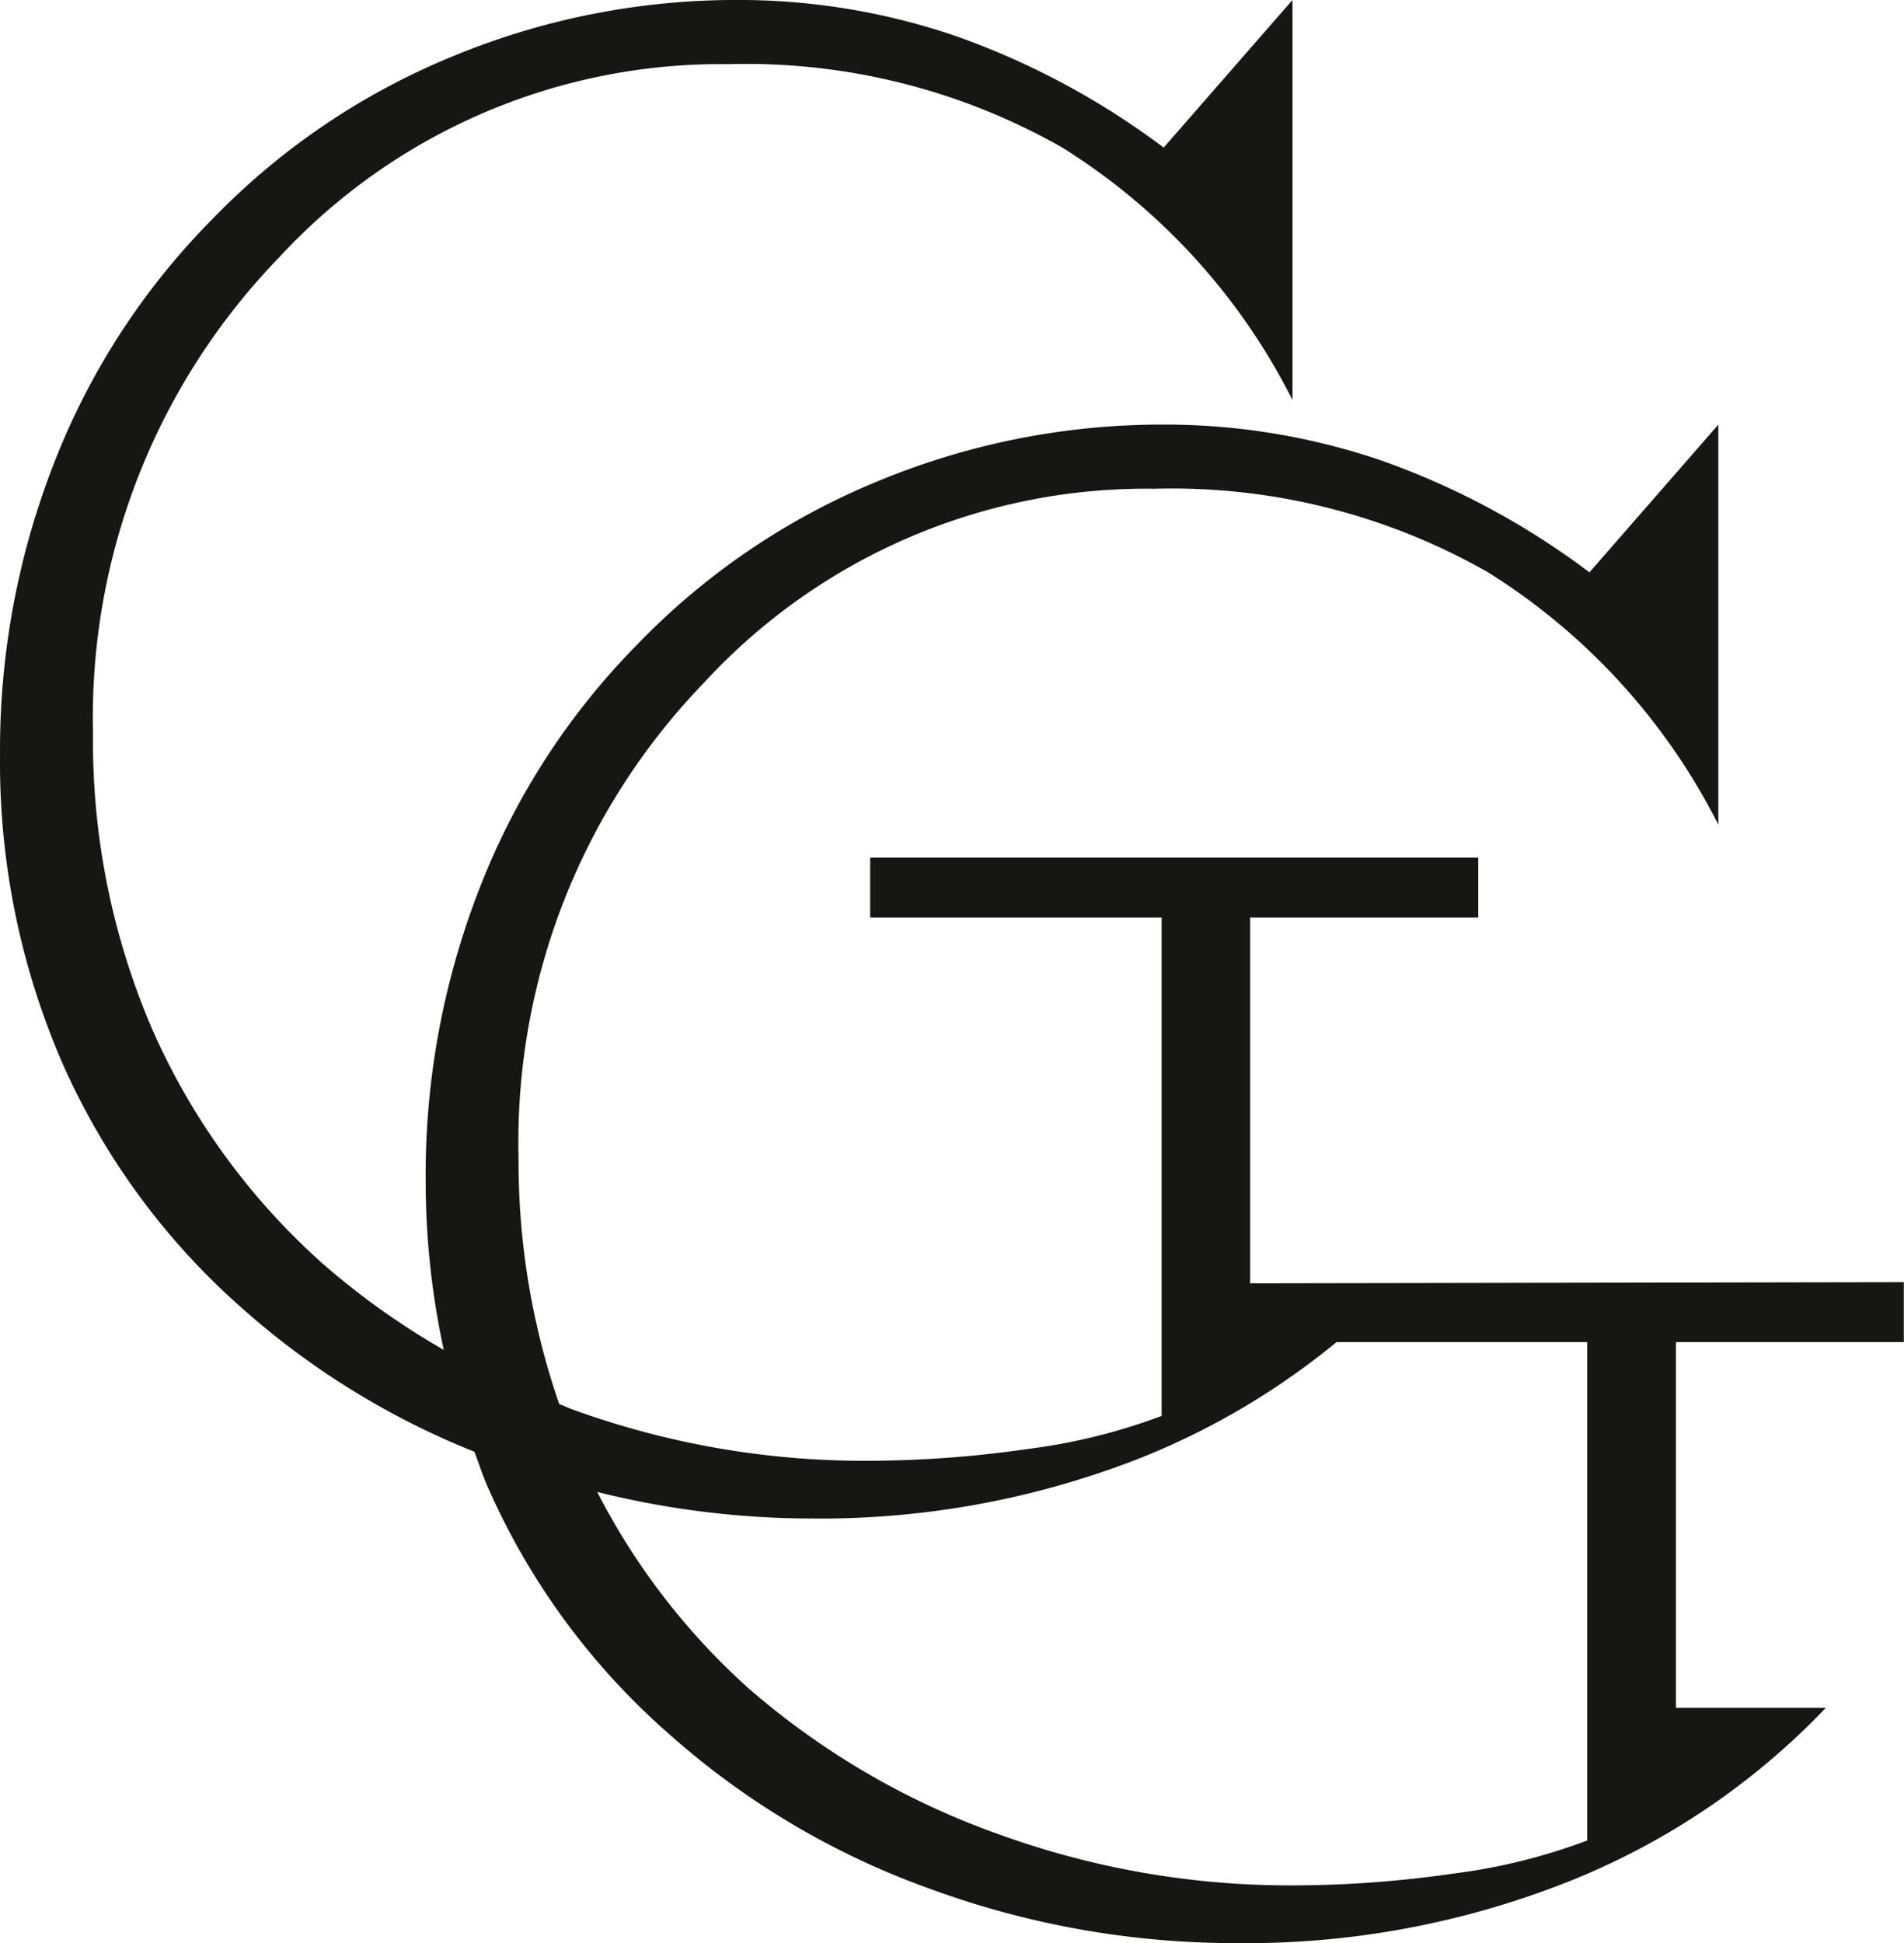 <svg id="Groupe_2" data-name="Groupe 2" xmlns="http://www.w3.org/2000/svg" xmlns:xlink="http://www.w3.org/1999/xlink" width="63.207" height="64.5" viewBox="0 0 63.207 64.5">
  <defs>
    <clipPath id="clip-path">
      <rect id="Rectangle_1" data-name="Rectangle 1" width="63.207" height="64.5" fill="none"/>
    </clipPath>
  </defs>
  <g id="Groupe_1" data-name="Groupe 1" clip-path="url(#clip-path)">
    <path id="Tracé_1" data-name="Tracé 1" d="M44.366,44.551H52.69V61.094a19.41,19.41,0,0,1-4.451,1.1,37.426,37.426,0,0,1-5.365.391,28.312,28.312,0,0,1-9.744-1.706,25.788,25.788,0,0,1-8.272-4.827,22.62,22.62,0,0,1-5.033-6.527,29.489,29.489,0,0,0,7.1.882,29.046,29.046,0,0,0,10.973-2.025,24.526,24.526,0,0,0,6.471-3.832M41.5,42.6V30.457h7.573V28.469H28.886v1.988h9.676V47a19.467,19.467,0,0,1-4.453,1.1,37.394,37.394,0,0,1-5.365.391A28.35,28.35,0,0,1,19,46.785c-.15-.054-.29-.123-.437-.179a24.6,24.6,0,0,1-1.349-8.159,21.939,21.939,0,0,1,6.171-15.8A19.937,19.937,0,0,1,38.32,16.225,21.168,21.168,0,0,1,49.4,19a21.1,21.1,0,0,1,7.643,8.376V14.095L52.764,19A25.7,25.7,0,0,0,45.893,15.3,22.269,22.269,0,0,0,38.6,14.095a24.586,24.586,0,0,0-9.464,1.882,23.419,23.419,0,0,0-7.995,5.432A23.669,23.669,0,0,0,15.954,29.4a26.12,26.12,0,0,0-1.824,9.759,26.569,26.569,0,0,0,.6,5.65,25.064,25.064,0,0,1-4-2.846,22.626,22.626,0,0,1-5.682-7.808,24.145,24.145,0,0,1-1.961-9.8,21.943,21.943,0,0,1,6.169-15.8A19.951,19.951,0,0,1,24.189,2.131,21.2,21.2,0,0,1,35.265,4.9a21.015,21.015,0,0,1,7.641,8.38V0L38.63,4.9a25.785,25.785,0,0,0-6.869-3.691A22.277,22.277,0,0,0,24.469,0,24.6,24.6,0,0,0,15,1.882,23.466,23.466,0,0,0,7.01,7.314,23.669,23.669,0,0,0,1.822,15.3,26.12,26.12,0,0,0,0,25.063,25.047,25.047,0,0,0,2.068,35.286,23.473,23.473,0,0,0,8.062,43.45a26.2,26.2,0,0,0,7.687,4.741c.15.4.278.8.45,1.187a23.4,23.4,0,0,0,5.994,8.167,26.37,26.37,0,0,0,8.658,5.146,29.44,29.44,0,0,0,10.2,1.811,29.042,29.042,0,0,0,10.971-2.025,24.117,24.117,0,0,0,8.589-5.785H55.636V44.551H63.2V42.562Z" transform="translate(0.001 -0.001)" fill="#161615"/>
  </g>
</svg>
